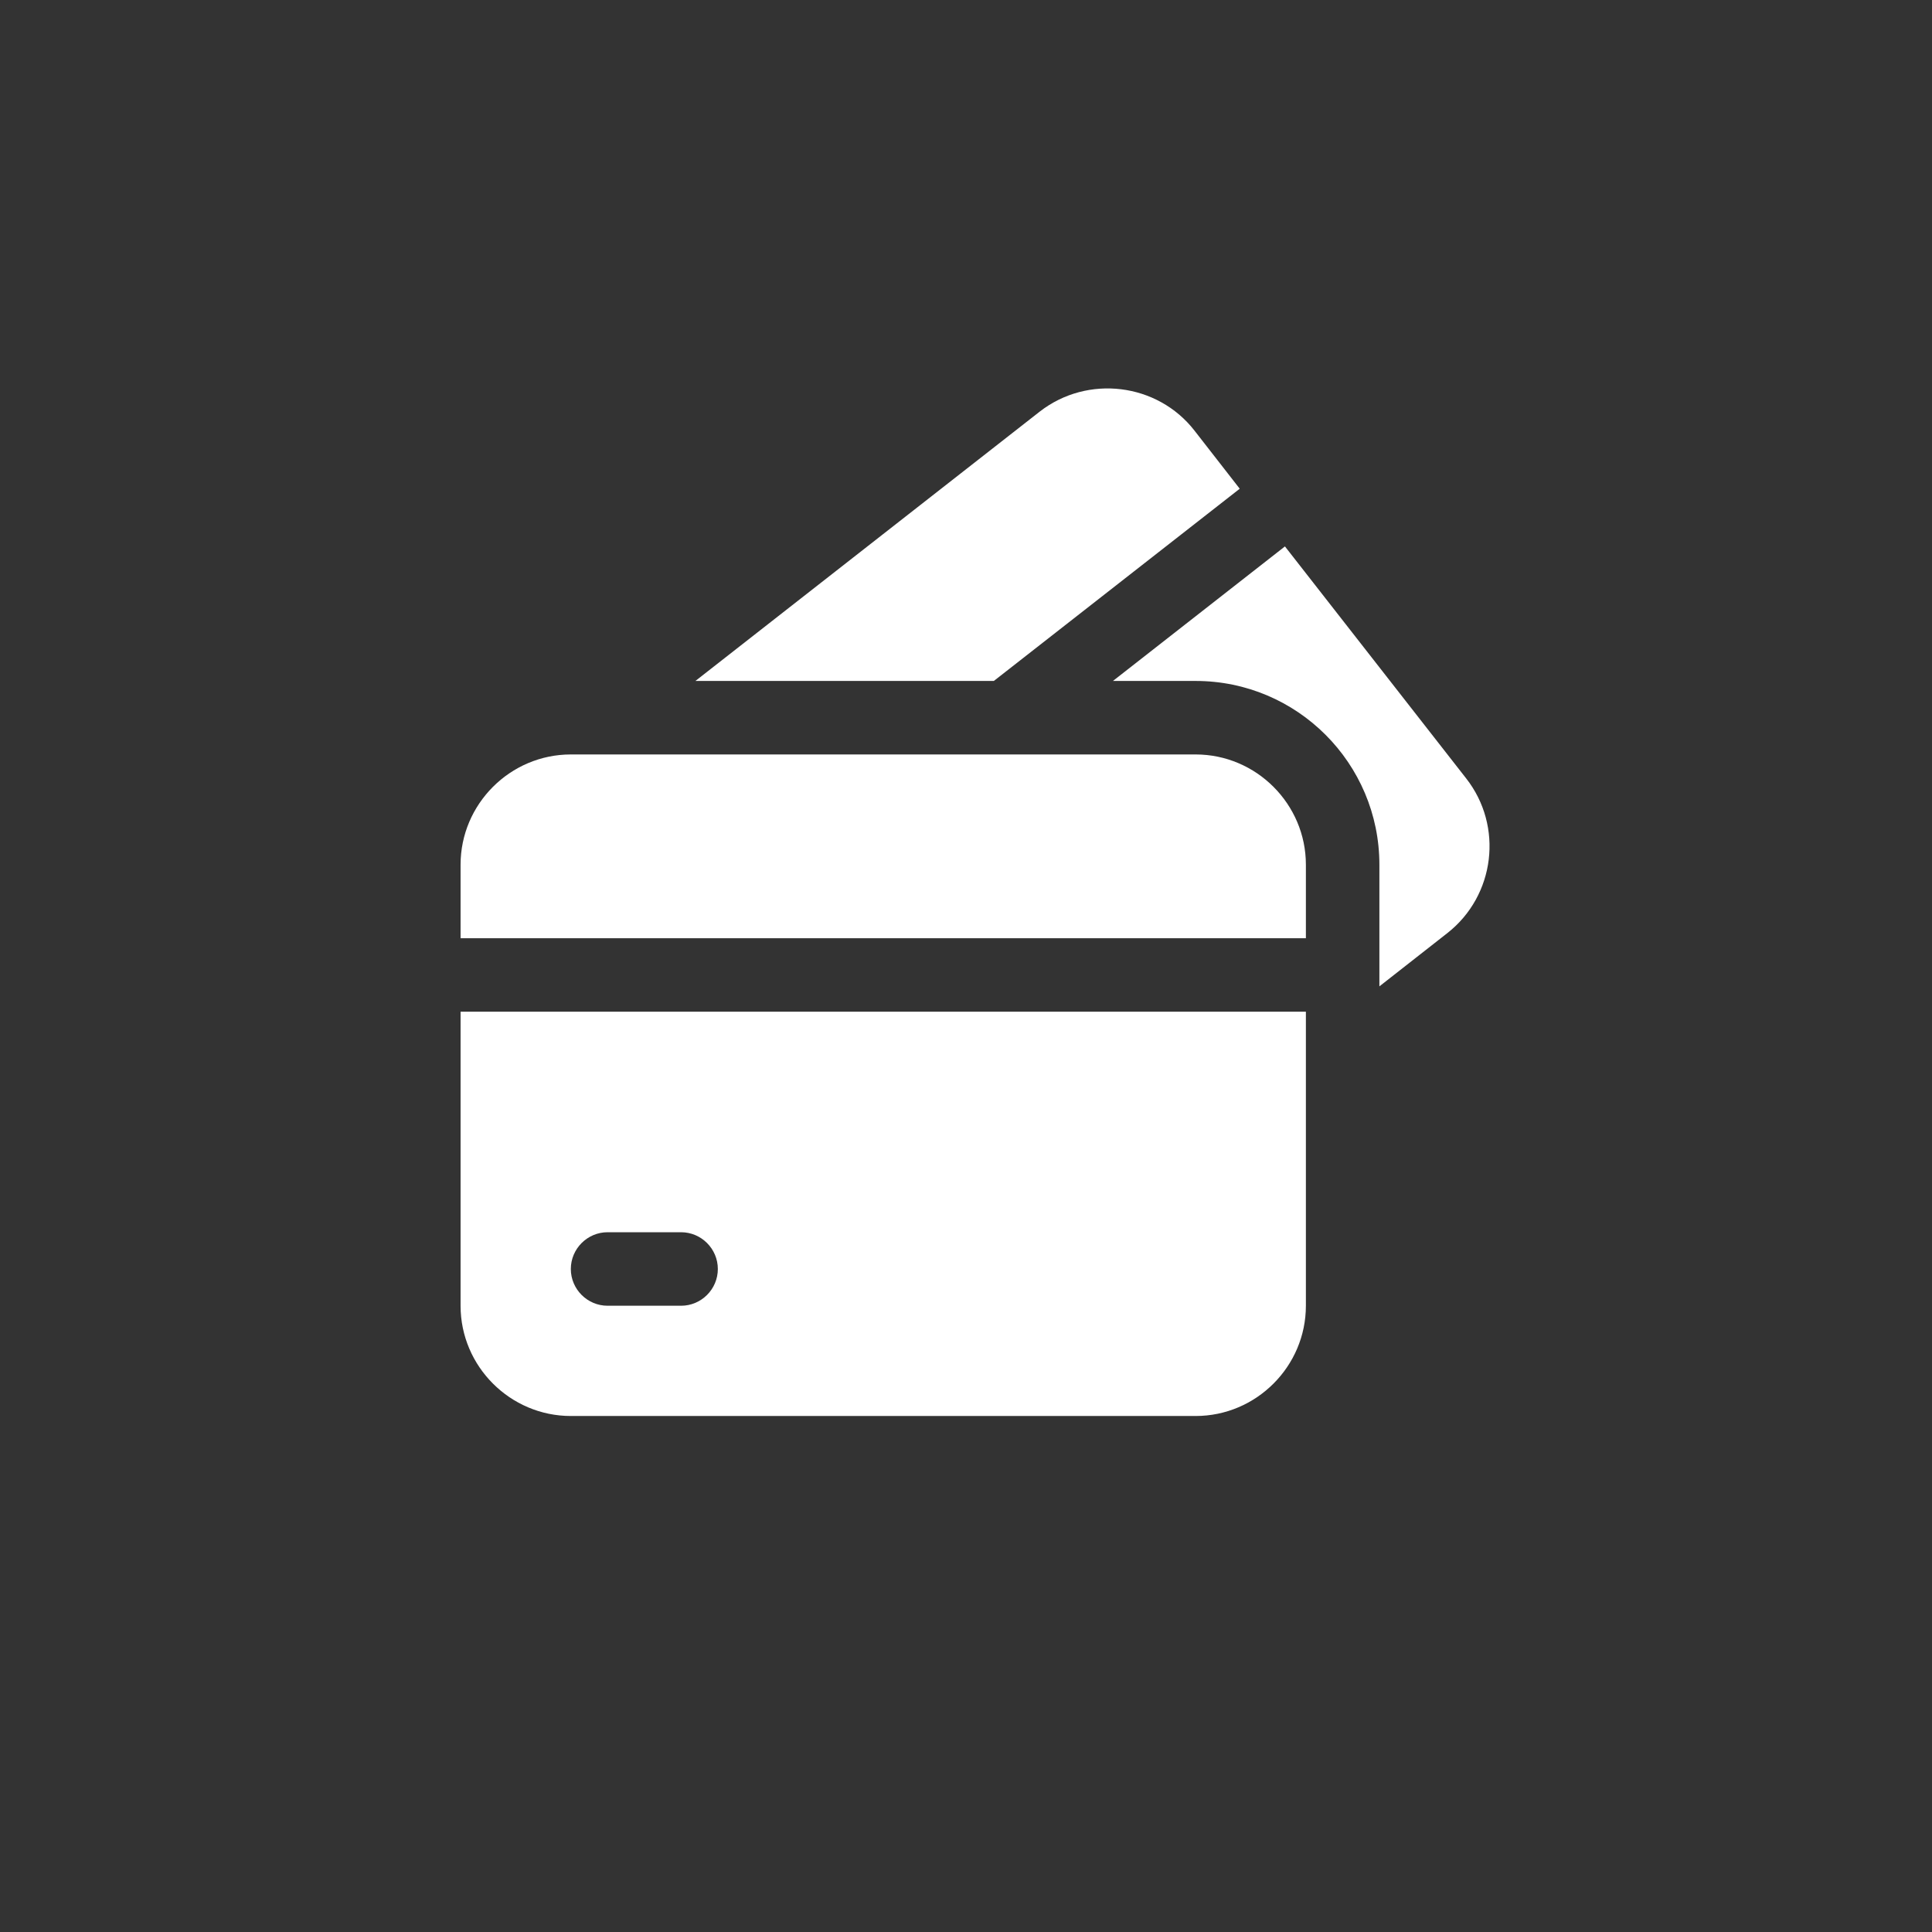<svg width="161" height="161" viewBox="0 0 161 161" fill="none" xmlns="http://www.w3.org/2000/svg">
<rect x="0" y="0" width="161" height="161" fill="#333333" stroke="none"/>
<path d="M82.821 56.745H57.952L86.65 34.296C90.631 31.203 96.45 31.907 99.543 35.888L103.311 40.727L82.821 56.745ZM122.177 64.862L107.078 45.535L92.745 56.746H99.636C108.089 56.746 114.949 63.606 114.949 72.059V82.197L120.615 77.756C124.597 74.632 125.301 68.843 122.177 64.862ZM99.635 62.871H47.569C42.516 62.871 38.381 67.006 38.381 72.059V78.184H108.824V72.059C108.824 67.006 104.689 62.871 99.635 62.871ZM38.381 84.31H108.824V108.812C108.824 113.865 104.689 118 99.635 118H47.569C42.516 118 38.381 113.865 38.381 108.812V84.31ZM47.569 105.749C47.569 107.434 48.947 108.812 50.632 108.812H56.757C58.442 108.812 59.82 107.434 59.82 105.749C59.82 104.065 58.442 102.686 56.757 102.686H50.632C48.947 102.686 47.569 104.065 47.569 105.749Z" fill="white"/>
</svg>
